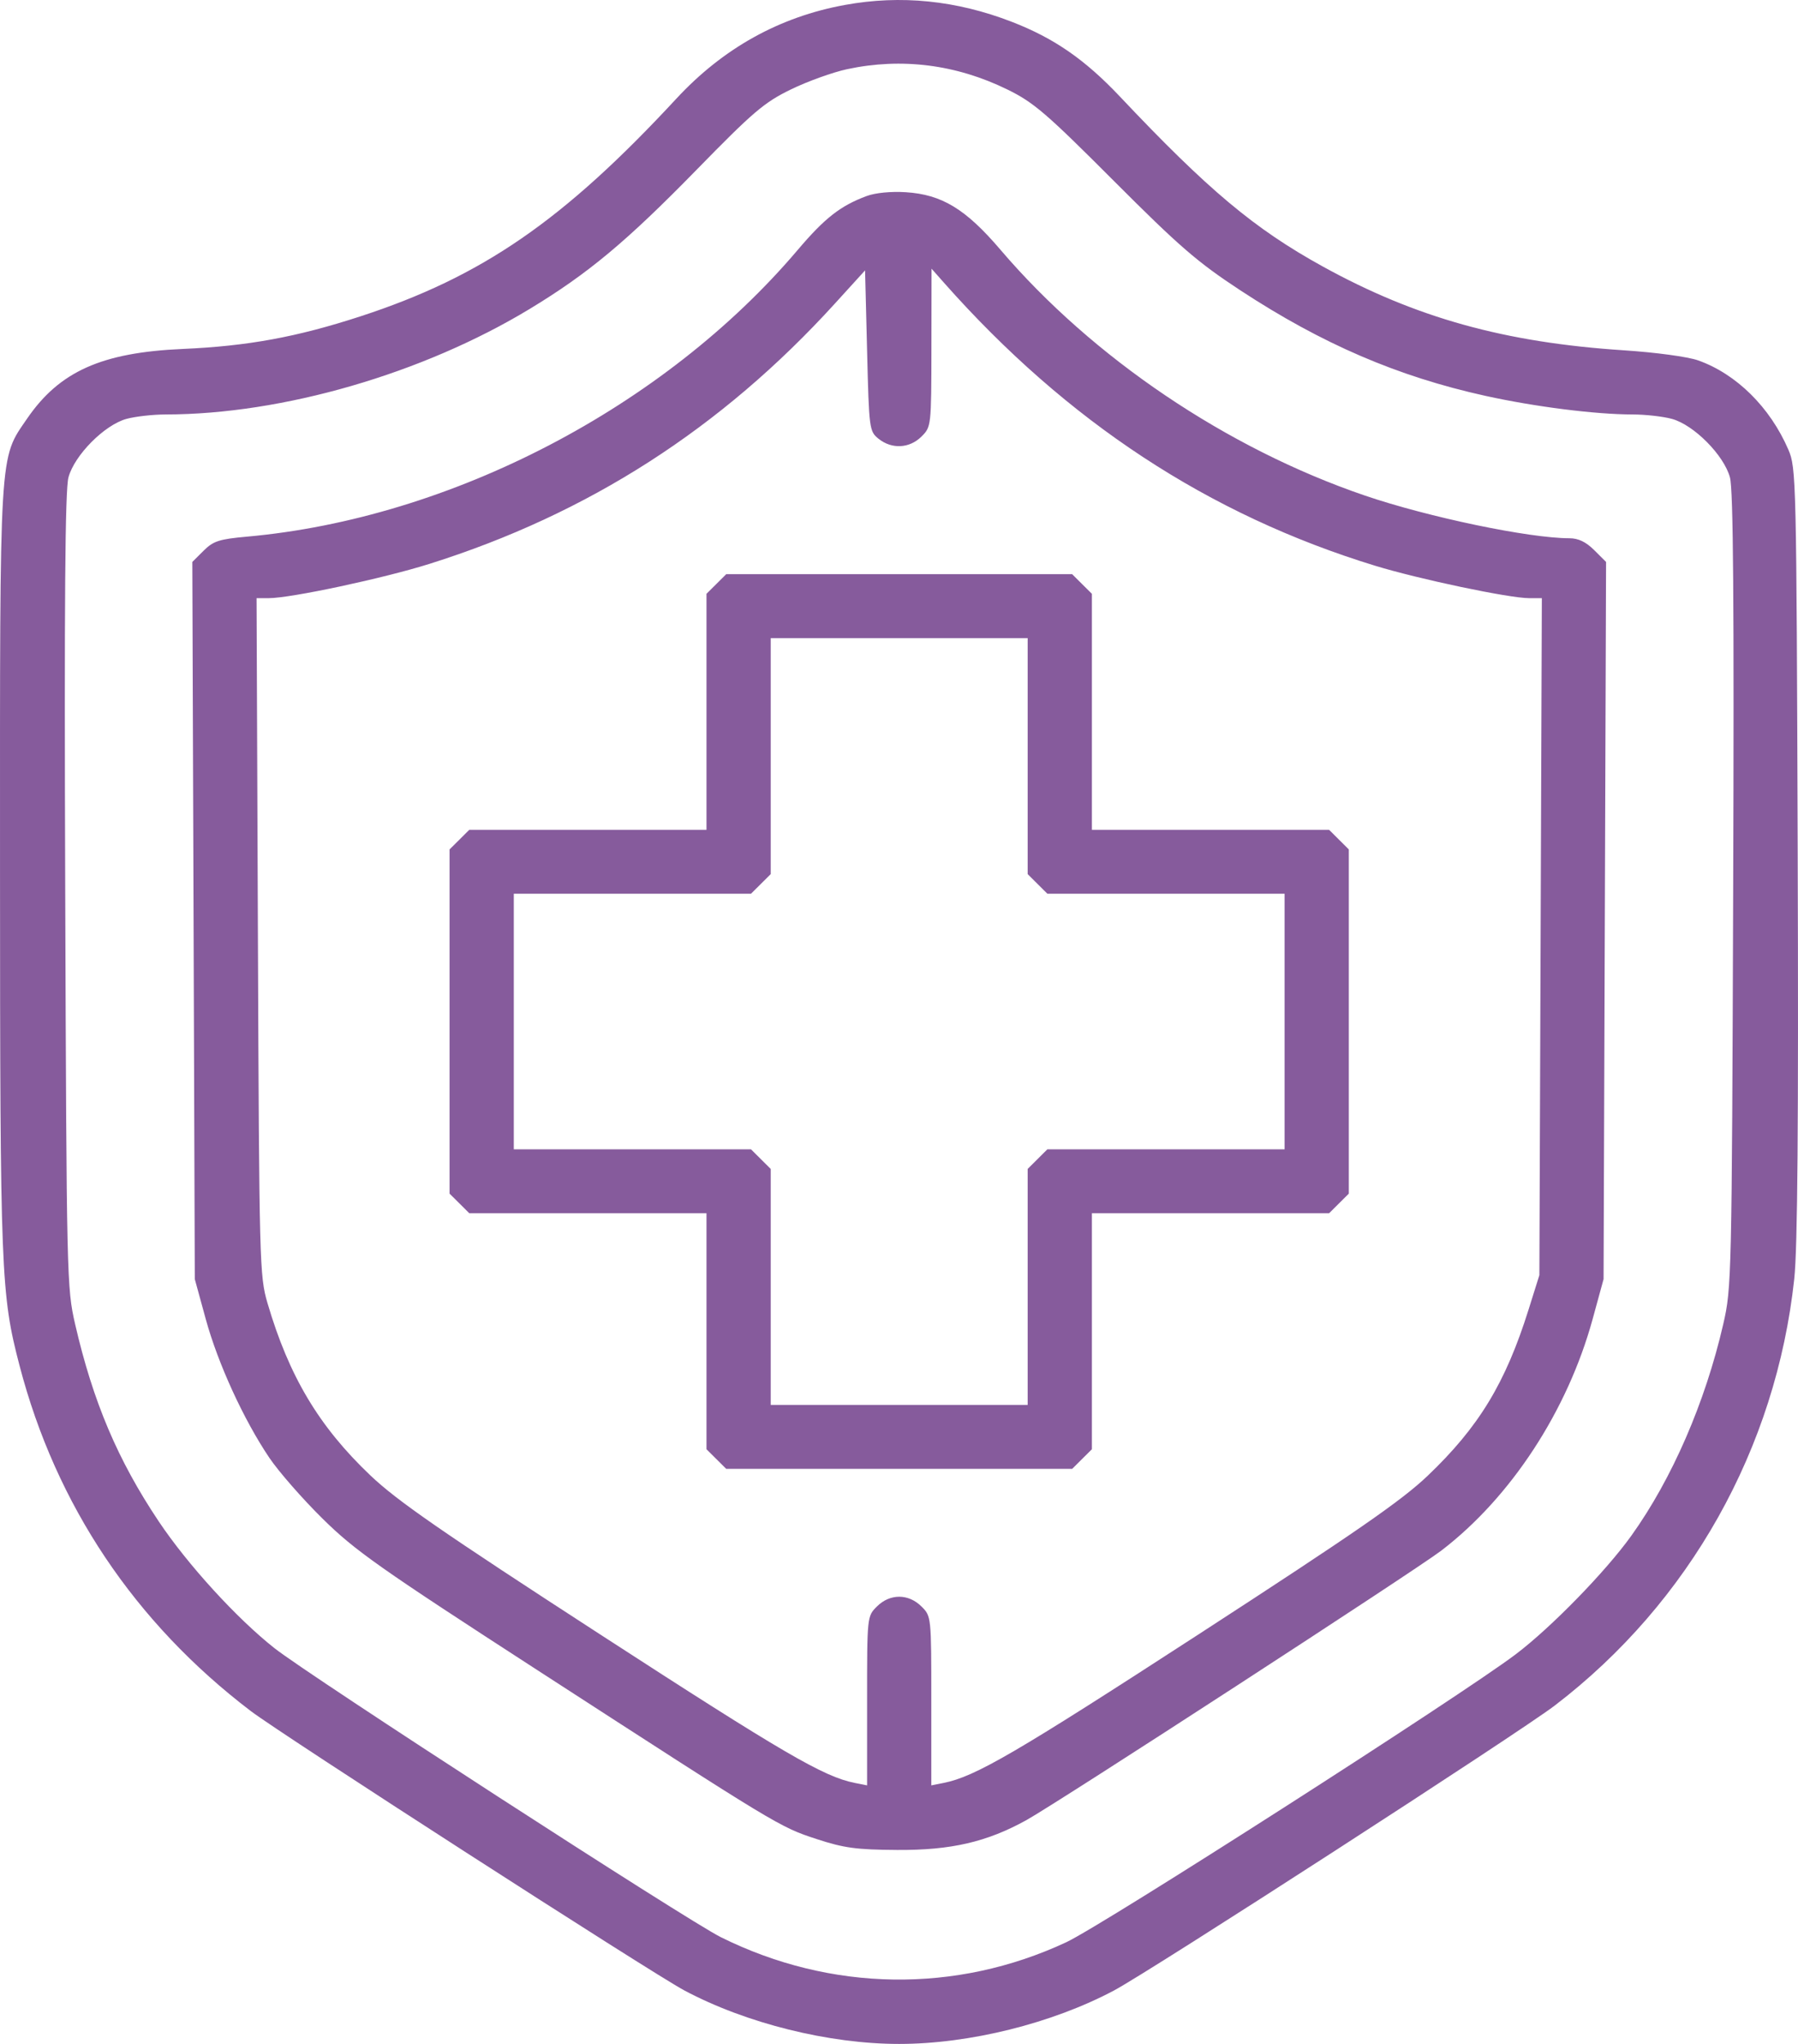 <svg width="88" height="100" viewBox="0 0 88 100" fill="none" xmlns="http://www.w3.org/2000/svg">
<path fill-rule="evenodd" clip-rule="evenodd" d="M41.357 0.241C38.152 0.824 35.393 2.357 33.106 4.824C27.569 10.798 23.591 13.538 17.639 15.478C14.523 16.493 12.121 16.933 8.937 17.073C4.979 17.246 2.91 18.172 1.328 20.479C-0.047 22.486 -0.003 21.754 0.001 42.545C0.005 62.337 0.044 63.319 0.957 66.816C2.737 73.634 6.595 79.393 12.277 83.716C13.781 84.86 31.936 96.554 33.498 97.385C36.522 98.994 40.567 100 44.009 100C47.449 100 51.491 98.995 54.521 97.386C56.3 96.442 74.347 84.779 76.092 83.446C82.688 78.407 86.926 70.861 87.817 62.566C87.98 61.05 88.028 55.007 87.985 41.674C87.925 23.404 87.913 22.891 87.529 22.001C86.635 19.927 84.984 18.295 83.109 17.631C82.608 17.454 81.036 17.241 79.478 17.139C73.651 16.759 69.296 15.548 64.744 13.04C61.397 11.196 59.136 9.303 54.816 4.729C53.099 2.911 51.592 1.869 49.522 1.068C46.808 0.018 44.091 -0.258 41.357 0.241ZM41.455 3.386C40.753 3.537 39.515 3.983 38.704 4.378C37.402 5.012 36.864 5.471 34.087 8.313C30.655 11.824 28.79 13.379 25.933 15.11C20.697 18.281 13.828 20.273 8.11 20.278C7.484 20.279 6.619 20.376 6.186 20.495C5.11 20.792 3.644 22.27 3.35 23.357C3.186 23.964 3.143 29.427 3.192 43.581C3.258 62.533 3.269 63.014 3.677 64.786C4.552 68.581 5.764 71.439 7.769 74.435C9.186 76.551 11.579 79.173 13.429 80.634C15.149 81.993 33.644 93.963 35.278 94.776C40.667 97.454 46.785 97.544 52.186 95.025C53.971 94.192 71.503 82.965 74.188 80.934C75.917 79.627 78.588 76.888 79.846 75.131C81.836 72.352 83.458 68.619 84.341 64.787C84.75 63.014 84.761 62.536 84.827 43.581C84.876 29.427 84.833 23.964 84.669 23.357C84.374 22.27 82.909 20.792 81.832 20.495C81.4 20.376 80.534 20.279 79.909 20.278C78.083 20.276 75.13 19.903 72.699 19.367C68.406 18.42 64.704 16.826 60.71 14.207C58.603 12.824 57.723 12.063 54.508 8.844C51.203 5.533 50.59 5.008 49.301 4.377C46.795 3.151 44.126 2.813 41.455 3.386ZM42.414 9.592C41.132 10.069 40.367 10.668 39.042 12.229C32.509 19.928 22.066 25.362 12.084 26.256C10.726 26.378 10.44 26.471 9.964 26.945L9.413 27.493L9.474 45.037L9.534 62.582L10.07 64.536C10.667 66.714 11.927 69.462 13.181 71.321C13.636 71.996 14.812 73.34 15.795 74.308C17.385 75.874 18.549 76.694 26.326 81.728C38.112 89.356 38.154 89.381 39.965 89.975C41.312 90.416 41.912 90.497 43.911 90.51C46.544 90.527 48.309 90.119 50.242 89.046C51.777 88.194 69.286 76.824 70.542 75.864C73.948 73.259 76.719 69.022 77.949 64.536L78.484 62.582L78.545 45.037L78.606 27.493L78.024 26.913C77.621 26.513 77.248 26.334 76.813 26.334C74.845 26.334 69.901 25.302 66.801 24.245C60.049 21.941 53.488 17.517 48.964 12.217C47.261 10.222 46.099 9.517 44.331 9.404C43.608 9.358 42.84 9.433 42.414 9.592ZM40.866 14.848C35.302 20.962 28.797 25.139 21.024 27.586C18.764 28.298 14.229 29.265 13.153 29.265H12.557L12.623 45.826C12.687 61.834 12.703 62.432 13.092 63.755C14.144 67.334 15.608 69.787 18.115 72.173C19.436 73.43 21.564 74.903 29.371 79.963C38.367 85.794 40.308 86.926 41.834 87.23L42.438 87.35V83.213C42.438 79.081 42.438 79.076 42.92 78.597C43.558 77.962 44.461 77.962 45.099 78.597C45.581 79.076 45.581 79.081 45.581 83.213V87.35L46.185 87.23C47.734 86.921 49.692 85.781 58.655 79.966C66.373 74.959 68.591 73.424 69.874 72.203C72.378 69.817 73.684 67.669 74.812 64.075L75.342 62.387L75.403 45.826L75.463 29.265H74.841C73.863 29.265 69.454 28.337 67.299 27.678C59.16 25.186 52.224 20.634 46.198 13.829L45.593 13.145L45.587 17.013C45.581 20.856 45.578 20.884 45.099 21.36C44.514 21.942 43.646 21.987 43 21.467C42.547 21.102 42.533 21.003 42.438 17.162L42.339 13.229L40.866 14.848ZM35.06 28.573L34.578 29.052V34.826V40.599H28.773H22.968L22.486 41.079L22.003 41.558V49.978V58.399L22.486 58.878L22.968 59.358H28.773H34.578V65.131V70.905L35.06 71.384L35.543 71.864H44.009H52.476L52.958 71.384L53.441 70.905V65.131V59.358H59.246H65.051L65.533 58.878L66.015 58.399V49.978V41.558L65.533 41.079L65.051 40.599H59.246H53.441V34.826V29.052L52.958 28.573L52.476 28.093H44.009H35.543L35.06 28.573ZM37.722 36.993V42.766L37.239 43.246L36.757 43.725H30.952H25.147V49.978V56.231H30.952H36.757L37.239 56.711L37.722 57.191V62.964V68.737H44.009H50.297V62.964V57.191L50.779 56.711L51.261 56.231H57.067H62.872V49.978V43.725H57.067H51.261L50.779 43.246L50.297 42.766V36.993V31.22H44.009H37.722V36.993Z" fill="#865B9C"/>
</svg>

